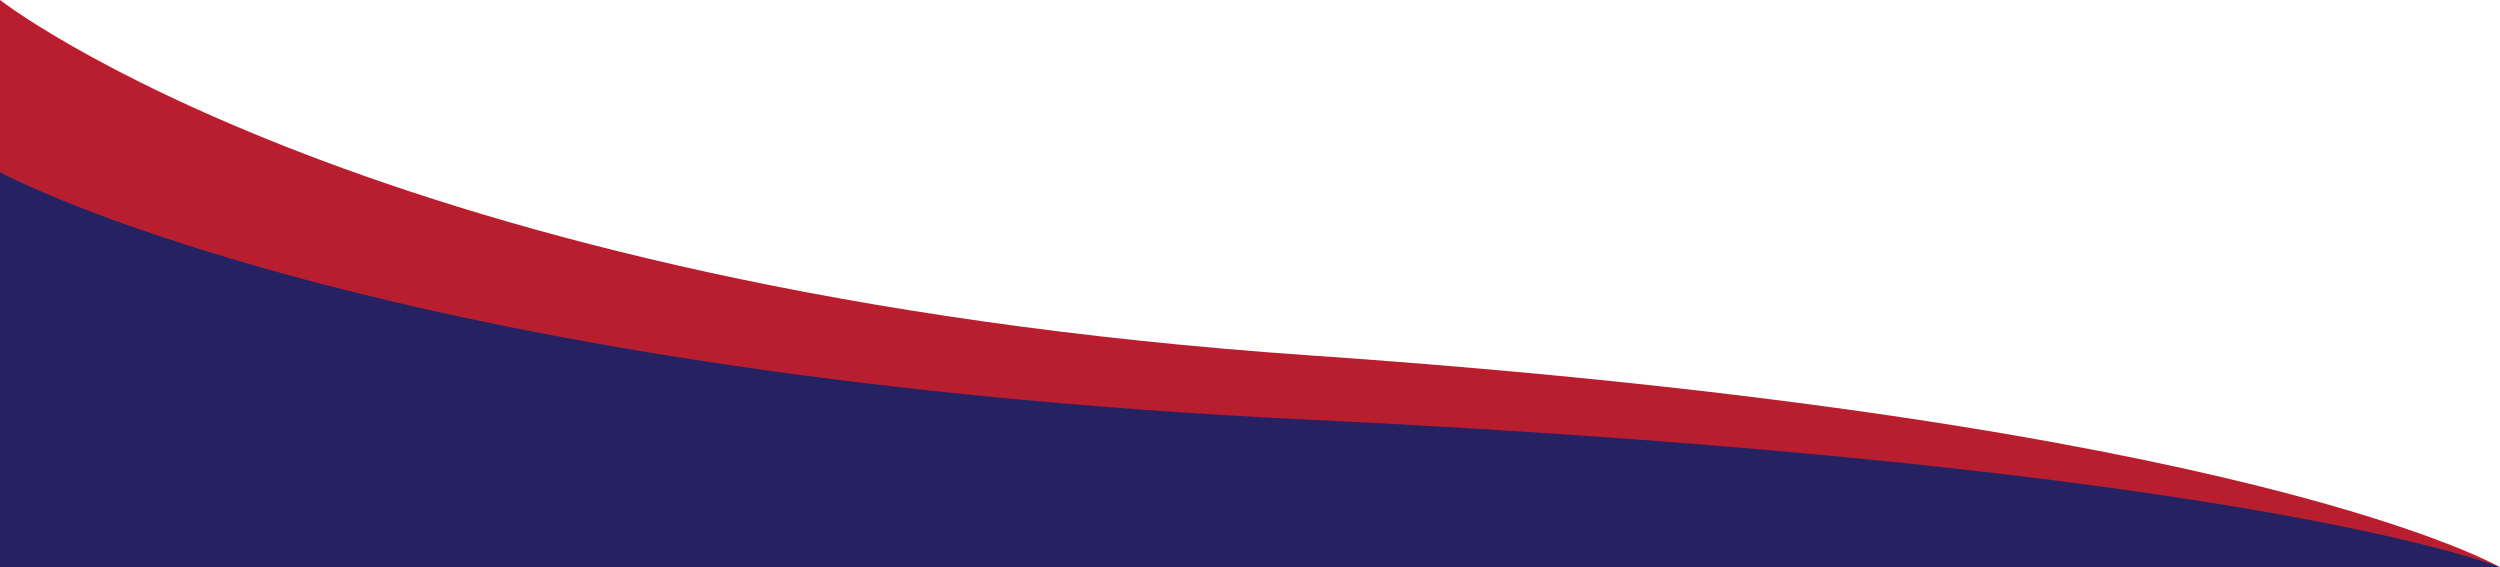 <?xml version="1.0" encoding="UTF-8"?> <svg xmlns="http://www.w3.org/2000/svg" width="1190" height="270" viewBox="0 0 1190 270" fill="none"><path d="M0 270H1190C1190 270 1070 199.969 623.5 169.172C177 138.375 0 0 0 0V270Z" fill="#B81E2D"></path><path d="M0 270H1190C1190 270 1070 221.238 623.5 199.794C177 178.35 0 82 0 82V270Z" fill="#262161"></path></svg> 